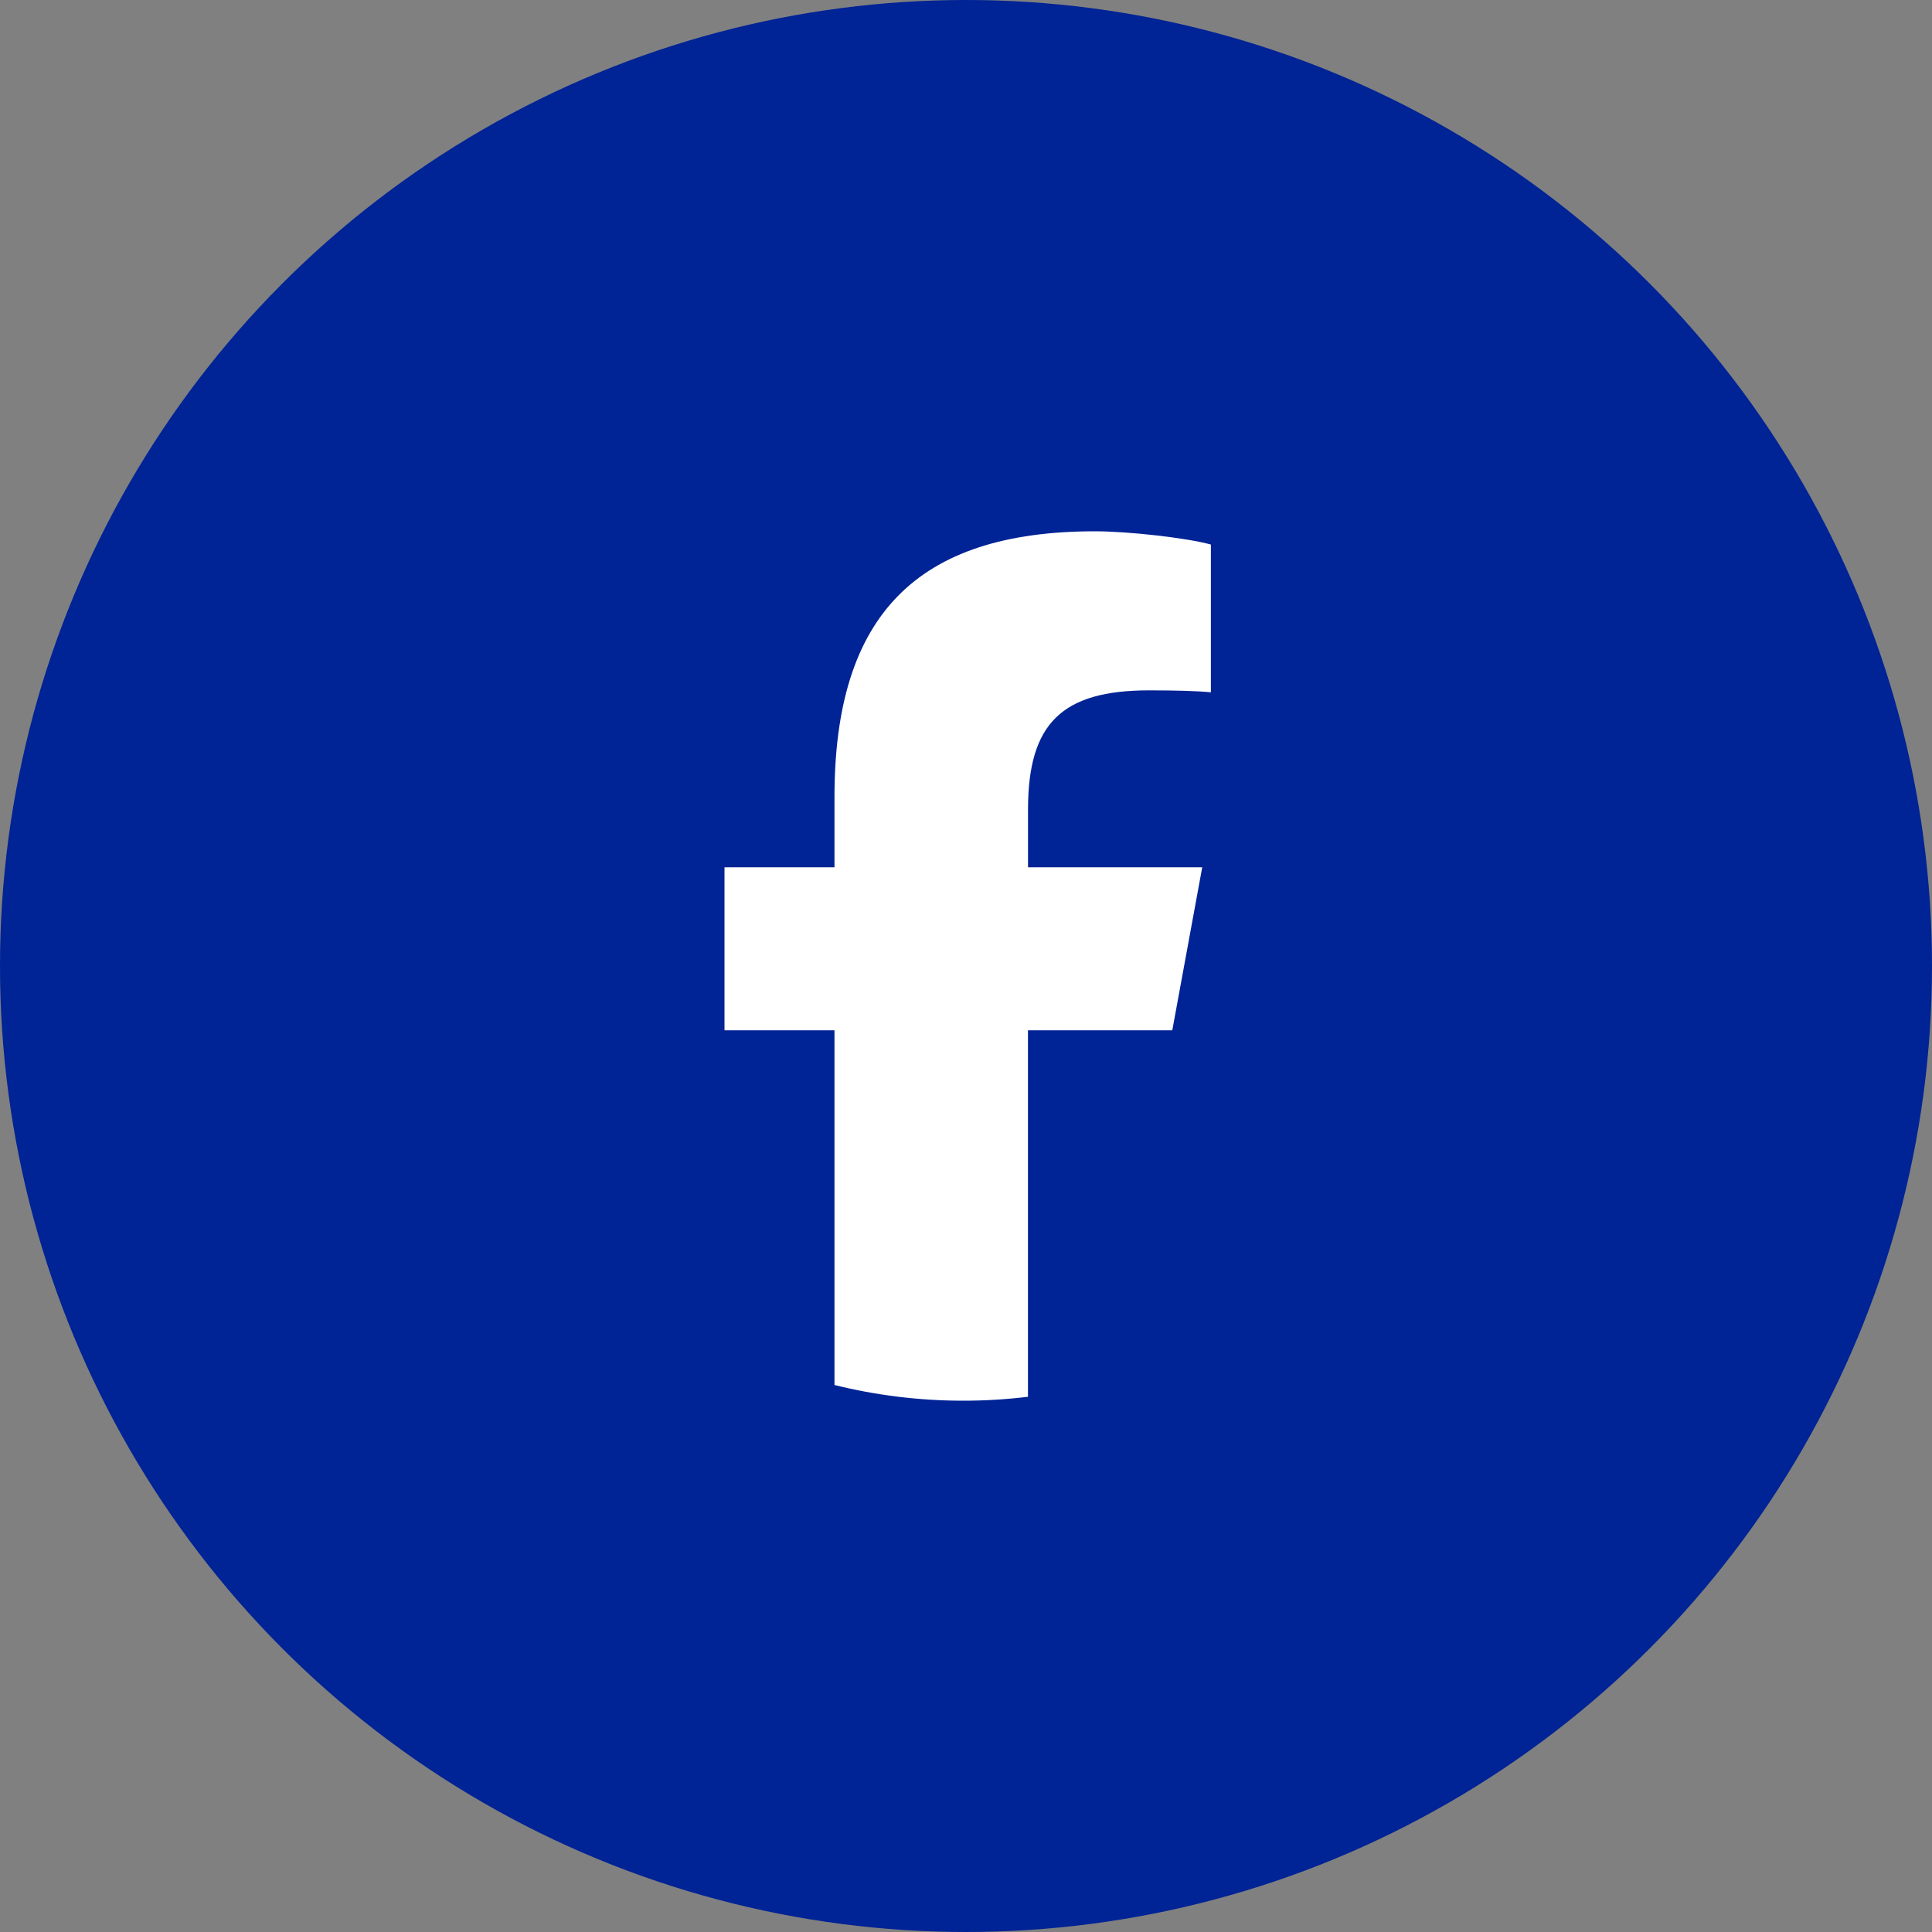 <svg width="40" height="40" viewBox="0 0 40 40" fill="none" xmlns="http://www.w3.org/2000/svg">
<rect x="0" y="0" width="40" height="40" fill="#808080" stroke="none"/>
<circle cx="20" cy="20" r="20" fill="#002395"/>
<path d="M24.271 21.331L24.891 17.956H21.284V16.762C21.284 14.979 21.983 14.293 23.794 14.293C24.357 14.293 24.809 14.306 25.07 14.334V11.274C24.576 11.137 23.369 11 22.669 11C18.979 11 17.277 12.742 17.277 16.501V17.956H15V21.331H17.277V28.675C18.132 28.887 19.025 29 19.945 29C20.398 29 20.845 28.972 21.283 28.919V21.331H24.271Z" fill="white"/>
</svg>